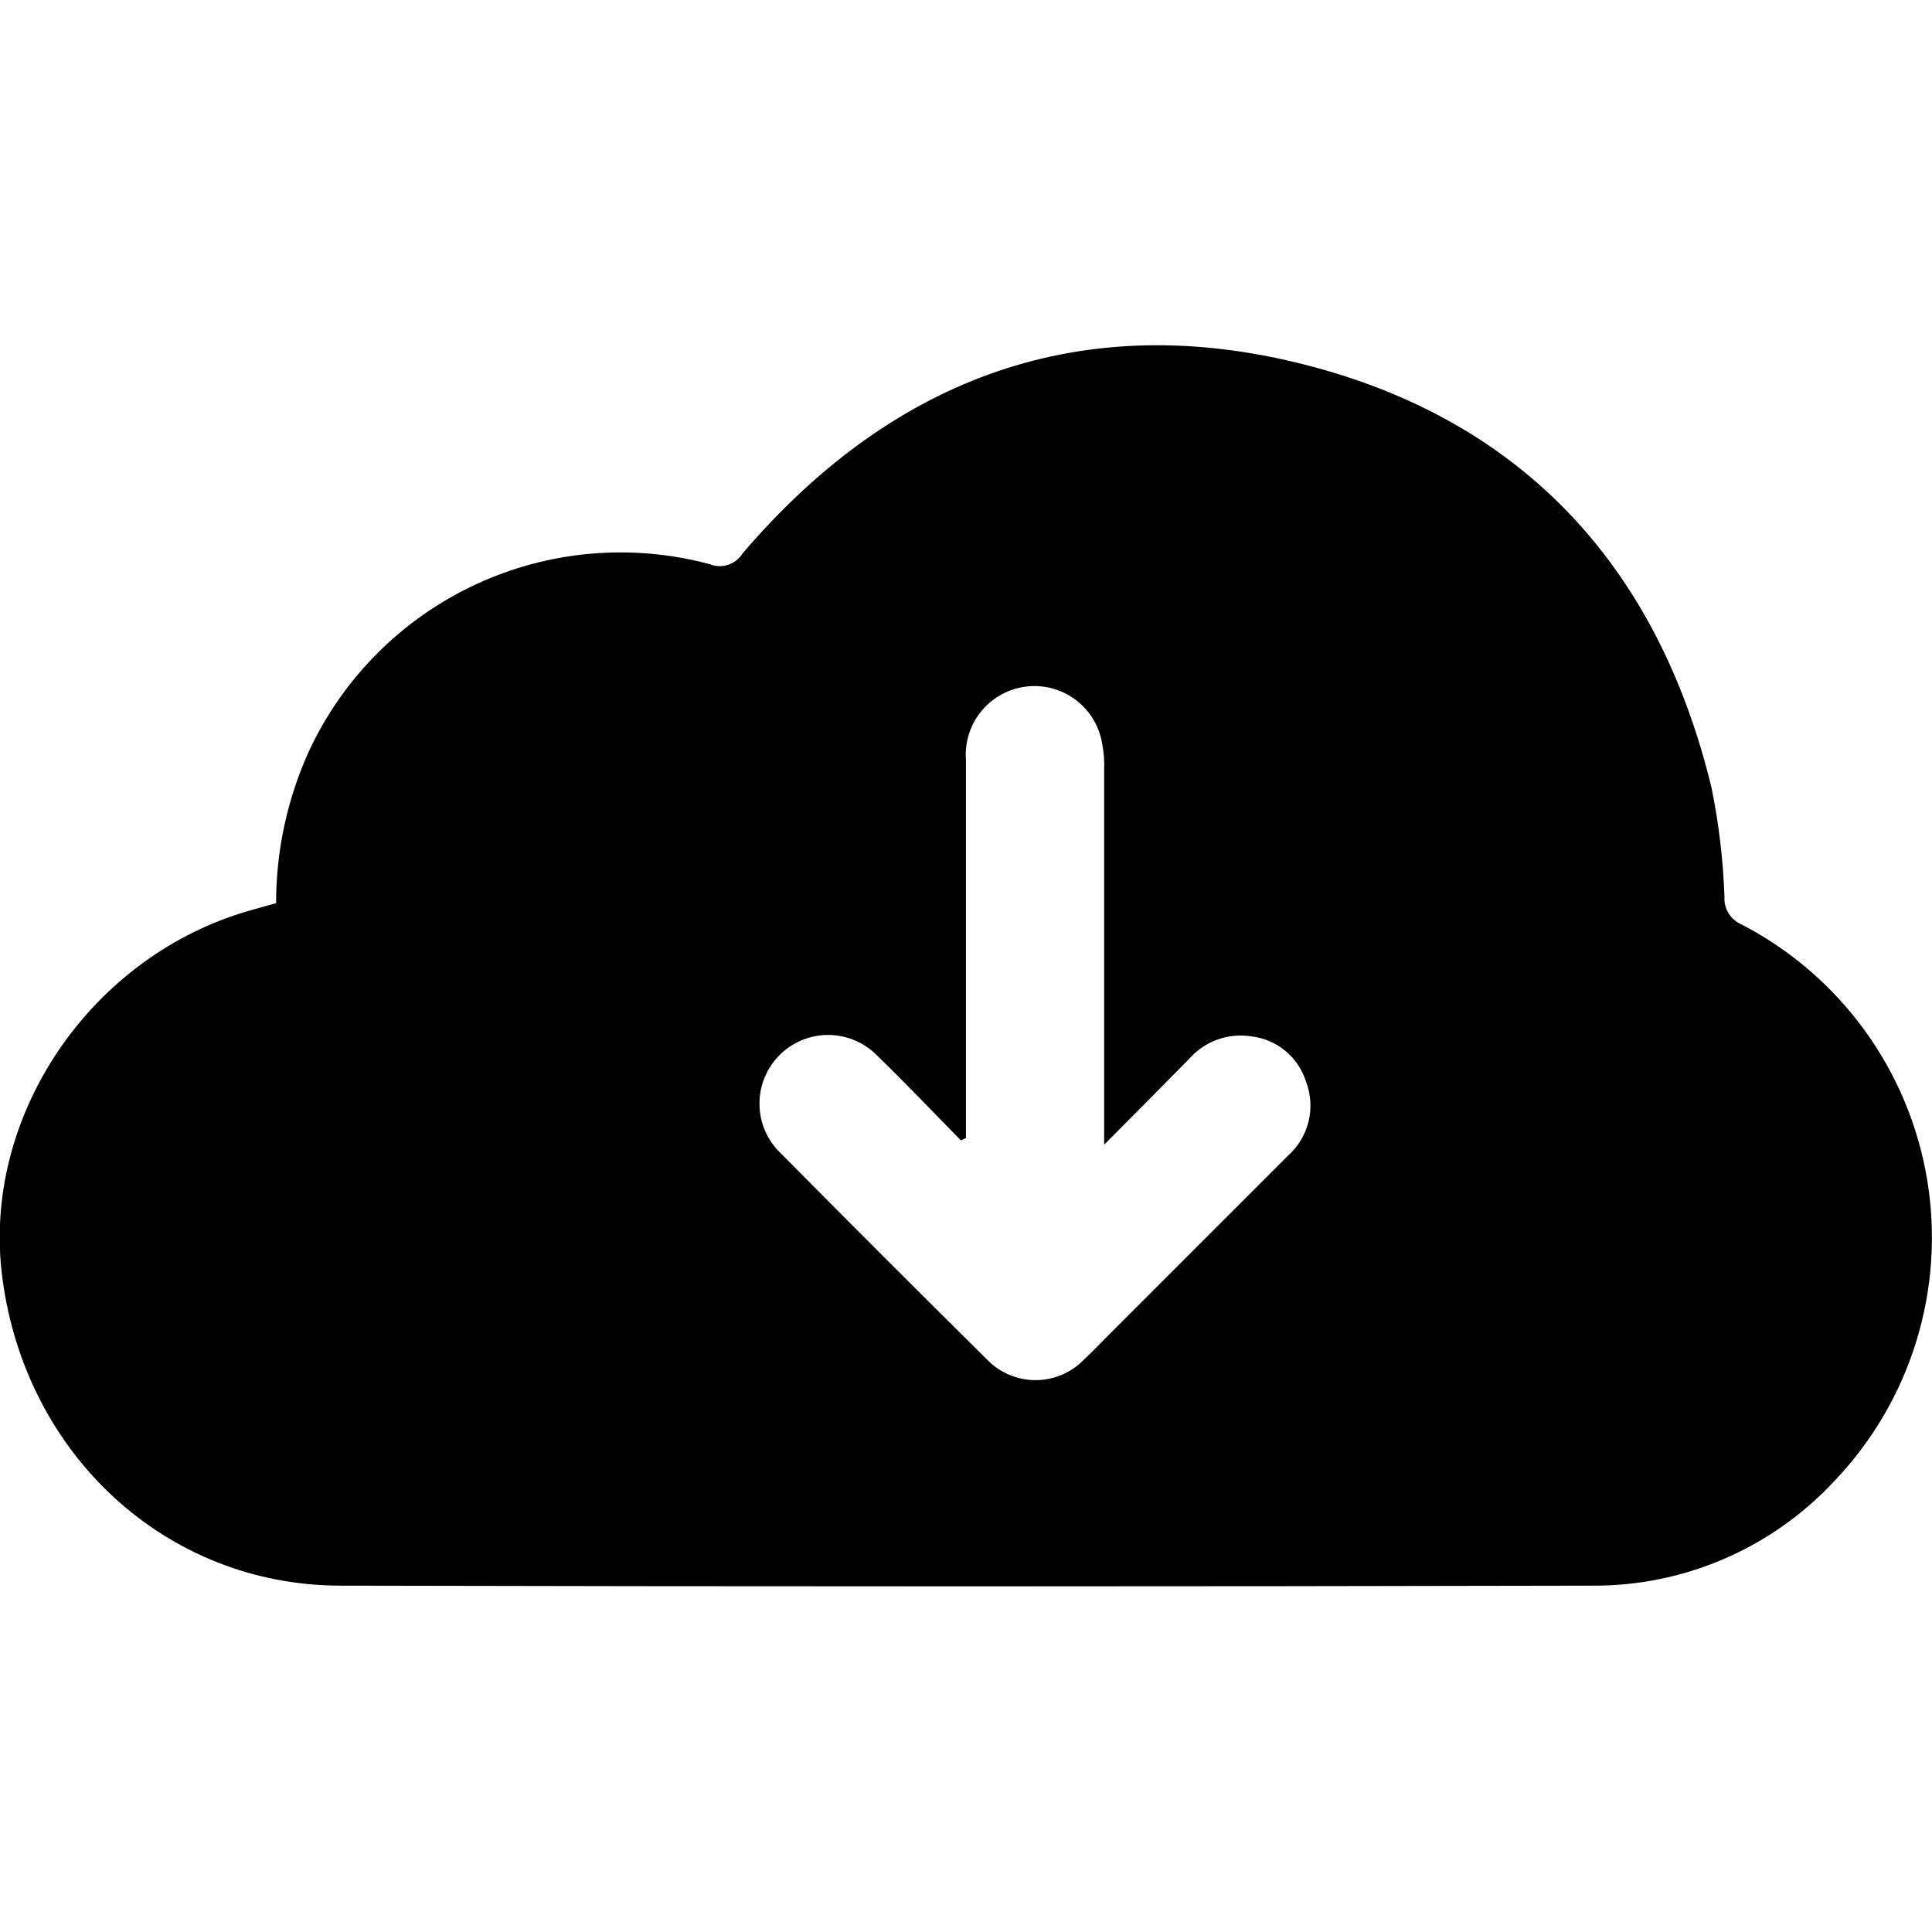 <?xml version="1.0" encoding="UTF-8"?>
<svg xmlns="http://www.w3.org/2000/svg" width="150" height="150" viewBox="0 0 150 150" fill="none">
  <g clip-path="url(#clip0_6549_1987)">
    <path d="M21.437 70.12C21.434 66.042 22.307 62.011 23.997 58.3C26.65 52.606 31.227 48.032 36.921 45.381C42.615 42.731 49.062 42.174 55.127 43.81C55.573 43.987 56.066 44.003 56.523 43.855C56.979 43.707 57.37 43.405 57.627 43C68.937 29.73 83.237 24.06 100.317 28.07C117.817 32.19 128.657 43.67 132.887 61.18C133.452 63.961 133.787 66.784 133.887 69.62C133.857 70.071 133.968 70.52 134.204 70.905C134.441 71.29 134.791 71.592 135.207 71.77C138.98 73.724 142.247 76.53 144.749 79.966C147.25 83.401 148.917 87.371 149.619 91.563C150.32 95.754 150.037 100.051 148.79 104.114C147.543 108.176 145.368 111.893 142.437 114.97C140.036 117.558 137.123 119.618 133.883 121.02C130.643 122.421 127.147 123.133 123.617 123.11C91.224 123.183 58.83 123.183 26.437 123.11C12.937 123.09 1.997 113 0.187 99.24C-1.493 86.69 7.067 74.09 19.617 70.63L21.437 70.12ZM74.997 88.36L74.607 88.54C72.457 86.36 70.357 84.14 68.157 82.01C67.666 81.494 67.077 81.081 66.424 80.797C65.771 80.513 65.068 80.362 64.356 80.354C63.644 80.345 62.938 80.48 62.279 80.749C61.62 81.019 61.021 81.417 60.519 81.922C60.016 82.426 59.62 83.026 59.353 83.687C59.086 84.347 58.955 85.054 58.966 85.766C58.977 86.478 59.13 87.18 59.417 87.832C59.704 88.484 60.119 89.071 60.637 89.56C65.917 94.893 71.25 100.226 76.637 105.56C77.125 106.064 77.709 106.465 78.355 106.739C79.001 107.013 79.695 107.154 80.397 107.154C81.099 107.154 81.793 107.013 82.439 106.739C83.085 106.465 83.669 106.064 84.157 105.56C84.777 104.99 85.347 104.38 85.937 103.79C90.603 99.123 95.293 94.433 100.007 89.72C100.791 89.019 101.345 88.098 101.595 87.077C101.845 86.056 101.779 84.983 101.407 84C101.116 83.059 100.557 82.223 99.799 81.594C99.041 80.965 98.115 80.571 97.137 80.46C96.25 80.323 95.343 80.412 94.501 80.72C93.658 81.028 92.907 81.544 92.317 82.22C90.237 84.34 88.137 86.44 85.727 88.87V86.56C85.727 77.64 85.727 68.72 85.727 59.8C85.756 59.079 85.699 58.357 85.557 57.65C85.314 56.305 84.565 55.105 83.463 54.297C82.361 53.49 80.991 53.136 79.636 53.309C78.281 53.482 77.043 54.169 76.18 55.228C75.317 56.287 74.893 57.637 74.997 59C74.997 68.2 74.997 77.4 74.997 86.6V88.36Z" fill="black"></path>
  </g>
  <defs>
    <clipPath id="clip0_6549_1987">
      <rect width="150" height="150" fill="white"></rect>
    </clipPath>
  </defs>
</svg>
